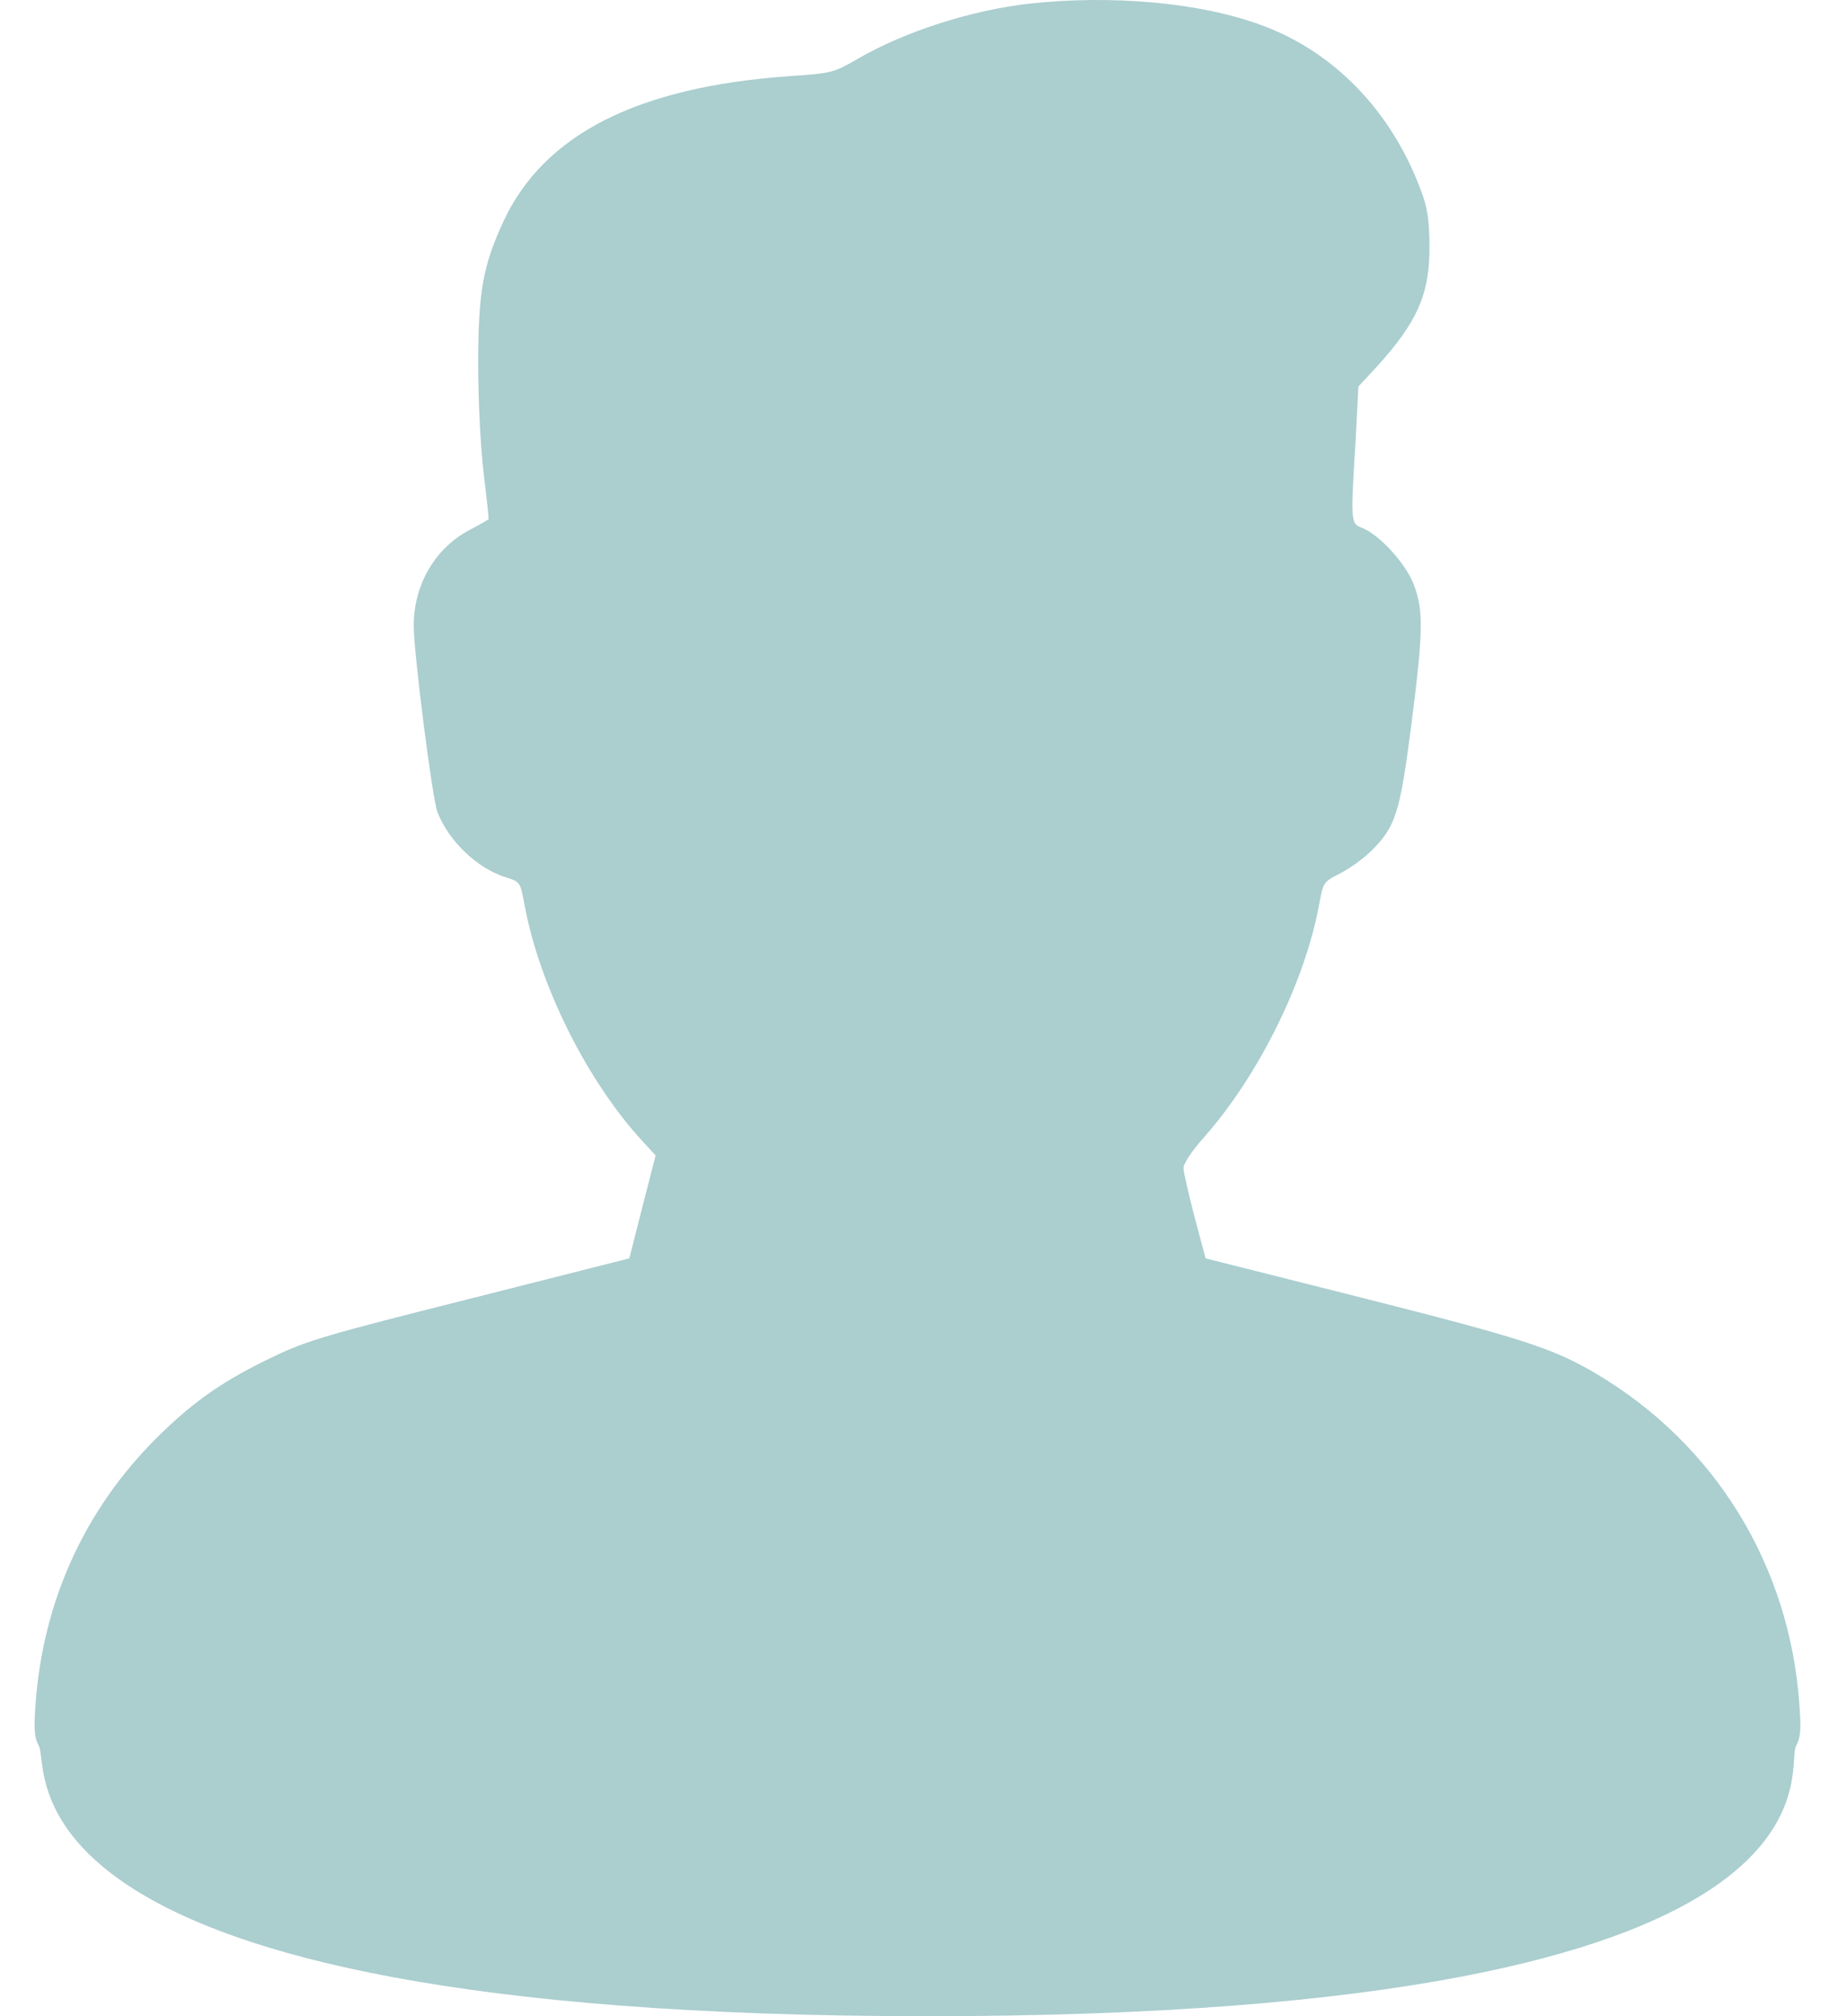 <svg width="22" height="24" viewBox="0 0 22 24" fill="none" xmlns="http://www.w3.org/2000/svg">
<path d="M12.264 0.043C11.569 0.121 10.772 0.376 10.209 0.705C9.929 0.865 9.905 0.873 9.407 0.906C7.595 1.034 6.485 1.597 6 2.628C5.754 3.158 5.696 3.467 5.696 4.334C5.696 4.798 5.725 5.328 5.762 5.645C5.799 5.941 5.824 6.183 5.819 6.183C5.815 6.187 5.713 6.245 5.589 6.311C5.178 6.529 4.928 6.964 4.928 7.449C4.928 7.77 5.149 9.512 5.211 9.669C5.347 10.014 5.684 10.338 6.029 10.445C6.193 10.495 6.198 10.499 6.247 10.766C6.424 11.736 7.007 12.895 7.673 13.606L7.809 13.754L7.652 14.366L7.496 14.979L5.597 15.46C3.912 15.883 3.645 15.961 3.263 16.146C2.667 16.429 2.305 16.68 1.866 17.116C1.007 17.971 0.509 19.064 0.423 20.293C0.402 20.584 0.407 20.679 0.464 20.786C0.608 21.061 -0.159 24 11.045 24C22.249 24 21.248 21.061 21.392 20.786C21.45 20.679 21.454 20.584 21.433 20.293C21.318 18.632 20.426 17.186 19.004 16.347C18.494 16.047 18.12 15.928 16.234 15.451L14.36 14.979L14.228 14.485C14.159 14.214 14.097 13.955 14.097 13.906C14.093 13.857 14.195 13.7 14.343 13.536C14.993 12.8 15.543 11.687 15.712 10.77C15.761 10.503 15.761 10.499 15.963 10.396C16.078 10.338 16.242 10.219 16.333 10.129C16.624 9.841 16.674 9.681 16.809 8.641C16.953 7.519 16.957 7.272 16.842 6.964C16.748 6.714 16.439 6.372 16.23 6.286C16.086 6.229 16.086 6.237 16.148 5.226L16.18 4.601L16.394 4.371C16.887 3.828 17.031 3.5 17.027 2.916C17.023 2.608 17.003 2.468 16.92 2.254C16.571 1.321 15.889 0.614 15.021 0.298C14.298 0.031 13.25 -0.064 12.264 0.043Z" fill="#ABCECF"/>
</svg>
